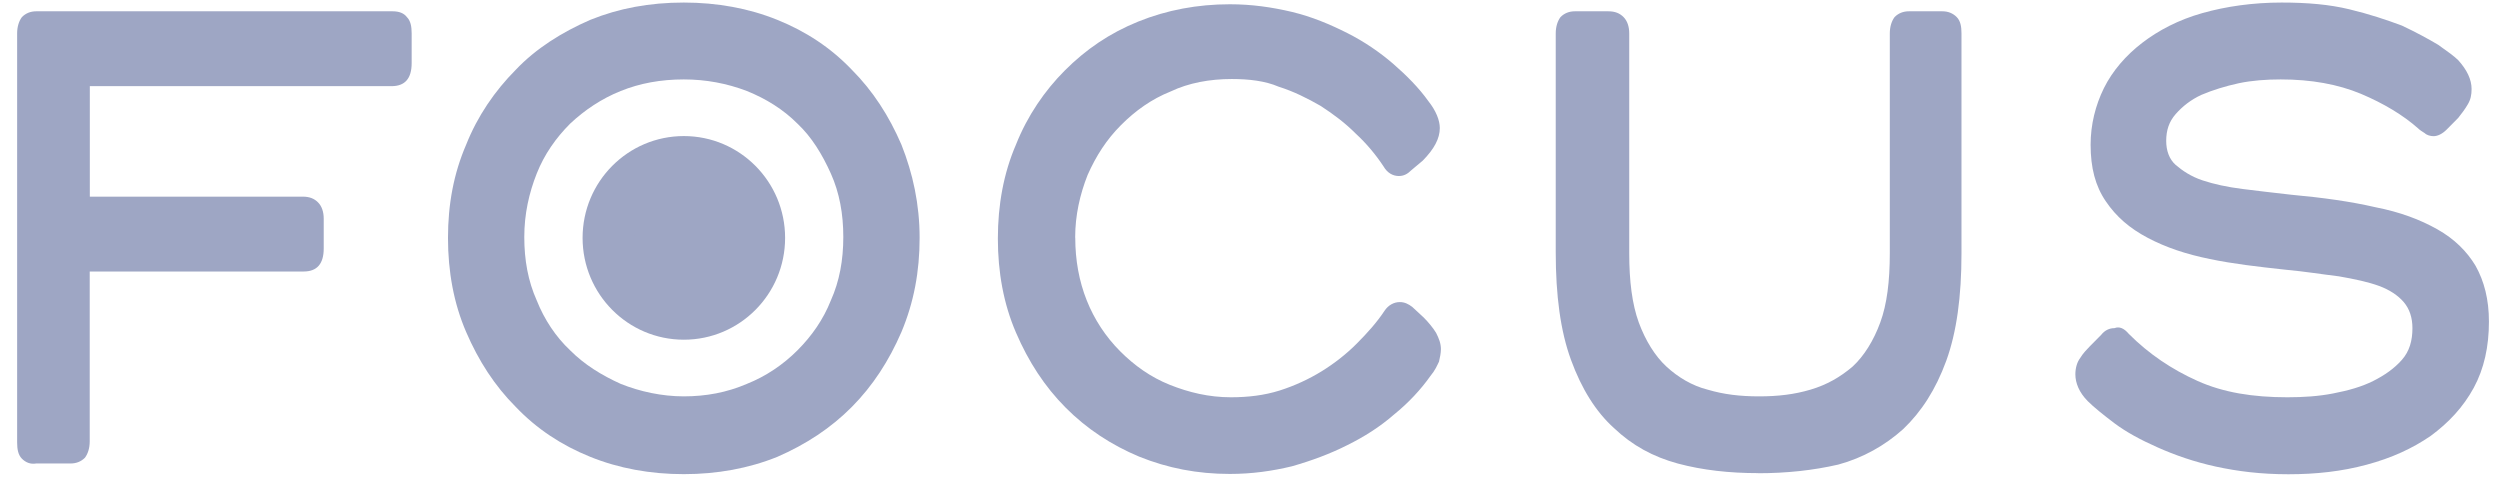<?xml version="1.0" encoding="UTF-8"?> <svg xmlns="http://www.w3.org/2000/svg" width="143" height="28" viewBox="0 0 143 28" fill="none"><path d="M1.256 26.24C1.038 26.021 0.98 25.693 0.98 25.308V1.907C0.98 1.521 1.089 1.193 1.256 0.975C1.474 0.756 1.749 0.646 2.076 0.646H22.451C22.836 0.646 23.105 0.756 23.272 0.975C23.489 1.193 23.547 1.521 23.547 1.907V3.61C23.547 4.491 23.163 4.928 22.4 4.928H5.138V11.248H17.319C17.703 11.248 17.973 11.357 18.191 11.576C18.409 11.794 18.517 12.123 18.517 12.508V14.212C18.517 15.092 18.133 15.53 17.37 15.53H5.132V25.25C5.132 25.636 5.024 25.964 4.857 26.183C4.639 26.401 4.364 26.511 4.037 26.511H2.07C1.743 26.568 1.468 26.453 1.25 26.234L1.256 26.24Z" fill="#9EA6C4"></path><path d="M61.505 13.607C61.505 14.873 61.723 16.082 62.159 17.176C62.595 18.275 63.249 19.265 64.069 20.088C64.889 20.911 65.818 21.573 66.908 22.01C68.003 22.447 69.15 22.724 70.406 22.724C71.386 22.724 72.316 22.614 73.193 22.338C74.065 22.062 74.885 21.676 75.596 21.239C76.307 20.801 77.018 20.249 77.615 19.645C78.217 19.04 78.761 18.436 79.197 17.774C79.415 17.446 79.742 17.279 80.069 17.279C80.344 17.279 80.562 17.389 80.78 17.555L81.434 18.16C81.709 18.436 81.979 18.764 82.145 19.04C82.311 19.368 82.42 19.645 82.42 19.973C82.42 20.191 82.363 20.468 82.311 20.686C82.202 20.905 82.093 21.181 81.818 21.509C81.273 22.28 80.562 23.046 79.742 23.708C78.922 24.422 78.05 24.974 77.064 25.463C76.083 25.958 75.045 26.344 73.898 26.672C72.751 26.948 71.604 27.109 70.348 27.109C68.49 27.109 66.799 26.781 65.159 26.119C63.576 25.457 62.153 24.525 60.955 23.317C59.751 22.108 58.827 20.681 58.116 19.029C57.405 17.383 57.078 15.57 57.078 13.648C57.078 11.725 57.405 9.912 58.116 8.266C58.77 6.62 59.756 5.187 60.903 4.036C62.108 2.828 63.472 1.895 65.107 1.234C66.747 0.572 68.496 0.244 70.348 0.244C71.604 0.244 72.751 0.411 73.898 0.681C75.045 0.957 76.083 1.395 77.064 1.89C78.045 2.385 78.922 2.989 79.685 3.645C80.447 4.307 81.159 5.021 81.703 5.786C82.139 6.333 82.357 6.885 82.357 7.323C82.357 7.927 82.03 8.531 81.376 9.193L80.723 9.74C80.505 9.959 80.287 10.068 80.012 10.068C79.685 10.068 79.358 9.901 79.14 9.521C78.704 8.859 78.159 8.203 77.557 7.651C76.955 7.046 76.301 6.551 75.538 6.056C74.776 5.619 74.007 5.233 73.135 4.957C72.373 4.629 71.444 4.52 70.457 4.52C69.201 4.52 67.997 4.739 66.959 5.233C65.864 5.671 64.941 6.333 64.121 7.156C63.3 7.979 62.698 8.911 62.211 10.01C61.775 11.11 61.5 12.318 61.5 13.579L61.505 13.607Z" fill="#9EA6C4"></path><path d="M100.567 27.063C98.927 27.063 97.401 26.896 95.979 26.516C94.557 26.131 93.358 25.475 92.32 24.485C91.282 23.552 90.462 22.234 89.86 20.583C89.258 18.937 88.988 16.899 88.988 14.43V1.907C88.988 1.521 89.097 1.193 89.263 0.975C89.481 0.756 89.757 0.646 90.084 0.646H91.993C92.377 0.646 92.647 0.756 92.865 0.975C93.083 1.193 93.192 1.521 93.192 1.907V14.488C93.192 16.082 93.358 17.4 93.737 18.442C94.121 19.483 94.666 20.364 95.32 20.968C95.973 21.573 96.793 22.067 97.671 22.286C98.6 22.562 99.529 22.672 100.618 22.672C101.708 22.672 102.637 22.562 103.566 22.286C104.495 22.01 105.258 21.573 105.969 20.968C106.623 20.364 107.173 19.483 107.552 18.442C107.936 17.4 108.097 16.082 108.097 14.488V1.907C108.097 1.521 108.206 1.193 108.372 0.975C108.59 0.756 108.865 0.646 109.192 0.646H111.102C111.429 0.646 111.704 0.756 111.922 0.975C112.14 1.193 112.197 1.521 112.197 1.907V14.488C112.197 16.963 111.922 18.994 111.325 20.64C110.723 22.286 109.903 23.552 108.865 24.542C107.827 25.475 106.571 26.188 105.149 26.574C103.727 26.902 102.201 27.069 100.561 27.069L100.567 27.063Z" fill="#9EA6C4"></path><path d="M121.768 19.098C122.915 20.249 124.228 21.13 125.702 21.791C127.175 22.453 128.867 22.724 130.834 22.724C131.763 22.724 132.635 22.666 133.455 22.505C134.327 22.338 135.095 22.12 135.749 21.791C136.403 21.463 136.953 21.078 137.389 20.583C137.825 20.088 137.991 19.484 137.991 18.77C137.991 18.166 137.825 17.671 137.498 17.285C137.171 16.9 136.678 16.572 136.076 16.353C135.474 16.134 134.711 15.967 133.782 15.806C132.853 15.697 131.872 15.53 130.668 15.421C129.143 15.254 127.72 15.092 126.407 14.816C125.042 14.54 123.895 14.154 122.857 13.608C121.819 13.061 121.051 12.399 120.454 11.518C119.852 10.638 119.583 9.596 119.583 8.278C119.583 7.127 119.858 6.028 120.345 5.038C120.839 4.048 121.601 3.168 122.53 2.454C123.459 1.74 124.606 1.136 125.971 0.75C127.336 0.365 128.867 0.146 130.507 0.146C131.981 0.146 133.237 0.255 134.384 0.532C135.531 0.808 136.512 1.136 137.389 1.464C138.209 1.85 138.915 2.235 139.465 2.563C140.01 2.949 140.394 3.225 140.612 3.444C141.105 3.991 141.375 4.543 141.375 5.09C141.375 5.418 141.323 5.694 141.157 5.97C140.996 6.247 140.83 6.465 140.612 6.742L139.958 7.403C139.683 7.68 139.414 7.789 139.196 7.789C139.029 7.789 138.811 7.731 138.702 7.622C138.542 7.513 138.427 7.455 138.318 7.346C137.446 6.575 136.351 5.919 135.044 5.366C133.73 4.819 132.205 4.543 130.456 4.543C129.636 4.543 128.816 4.601 128.053 4.762C127.29 4.929 126.579 5.147 125.925 5.424C125.323 5.7 124.836 6.085 124.451 6.523C124.067 6.96 123.907 7.455 123.907 8.059C123.907 8.606 124.073 9.101 124.451 9.435C124.836 9.763 125.323 10.097 125.983 10.316C126.636 10.534 127.405 10.701 128.277 10.81C129.154 10.92 130.077 11.029 131.064 11.139C132.864 11.305 134.453 11.524 135.869 11.852C137.292 12.129 138.439 12.566 139.419 13.118C140.4 13.671 141.111 14.384 141.604 15.207C142.097 16.088 142.367 17.13 142.367 18.396C142.367 19.823 142.092 21.089 141.495 22.189C140.893 23.288 140.073 24.169 139.035 24.934C137.997 25.648 136.798 26.2 135.376 26.58C133.954 26.965 132.48 27.127 130.897 27.127C129.315 27.127 128.001 26.96 126.745 26.689C125.489 26.413 124.394 26.027 123.413 25.59C122.427 25.153 121.613 24.709 120.953 24.215C120.299 23.72 119.755 23.282 119.422 22.948C118.929 22.453 118.711 21.907 118.711 21.412C118.711 21.026 118.82 20.698 118.986 20.479C119.153 20.203 119.37 19.984 119.531 19.817L120.185 19.156C120.403 18.879 120.672 18.77 120.948 18.77C121.223 18.661 121.492 18.77 121.768 19.098Z" fill="#9EA6C4"></path><path d="M39.113 4.543C37.8 4.543 36.601 4.762 35.506 5.205C34.411 5.642 33.43 6.304 32.61 7.075C31.79 7.898 31.136 8.831 30.7 9.93C30.264 11.029 29.989 12.238 29.989 13.556C29.989 14.874 30.207 16.082 30.7 17.182C31.136 18.281 31.796 19.271 32.61 20.036C33.43 20.859 34.411 21.463 35.506 21.958C36.601 22.396 37.857 22.672 39.113 22.672C40.369 22.672 41.574 22.453 42.721 21.958C43.816 21.521 44.796 20.859 45.617 20.036C46.437 19.213 47.09 18.281 47.526 17.182C48.019 16.082 48.237 14.874 48.237 13.556C48.237 12.238 48.019 11.029 47.526 9.93C47.033 8.831 46.431 7.841 45.617 7.075C44.796 6.252 43.816 5.648 42.721 5.205C41.574 4.767 40.369 4.543 39.113 4.543ZM39.113 0.146C41.023 0.146 42.829 0.474 44.464 1.136C46.104 1.798 47.52 2.73 48.725 3.991C49.929 5.199 50.852 6.626 51.563 8.278C52.217 9.924 52.602 11.685 52.602 13.607C52.602 15.53 52.275 17.291 51.563 18.989C50.852 20.635 49.923 22.068 48.725 23.276C47.526 24.485 46.104 25.417 44.464 26.131C42.824 26.793 41.023 27.121 39.113 27.121C37.204 27.121 35.397 26.793 33.763 26.131C32.123 25.469 30.706 24.537 29.502 23.276C28.297 22.068 27.374 20.64 26.663 18.989C25.952 17.343 25.625 15.53 25.625 13.607C25.625 11.685 25.952 9.924 26.663 8.278C27.317 6.632 28.303 5.199 29.502 3.991C30.649 2.782 32.123 1.85 33.763 1.136C35.403 0.474 37.152 0.146 39.113 0.146Z" fill="#9EA6C4"></path><path d="M39.116 19.431C42.316 19.431 44.908 16.824 44.908 13.607C44.908 10.39 42.316 7.783 39.116 7.783C35.916 7.783 33.324 10.39 33.324 13.607C33.324 16.824 35.916 19.431 39.116 19.431Z" fill="#9EA6C4"></path><path d="M39.108 16.463C40.68 16.463 41.947 15.185 41.947 13.608C41.947 12.031 40.674 10.753 39.108 10.753C37.543 10.753 36.27 12.031 36.27 13.608C36.27 15.185 37.543 16.463 39.108 16.463Z" fill="#9EA6C4"></path></svg> 